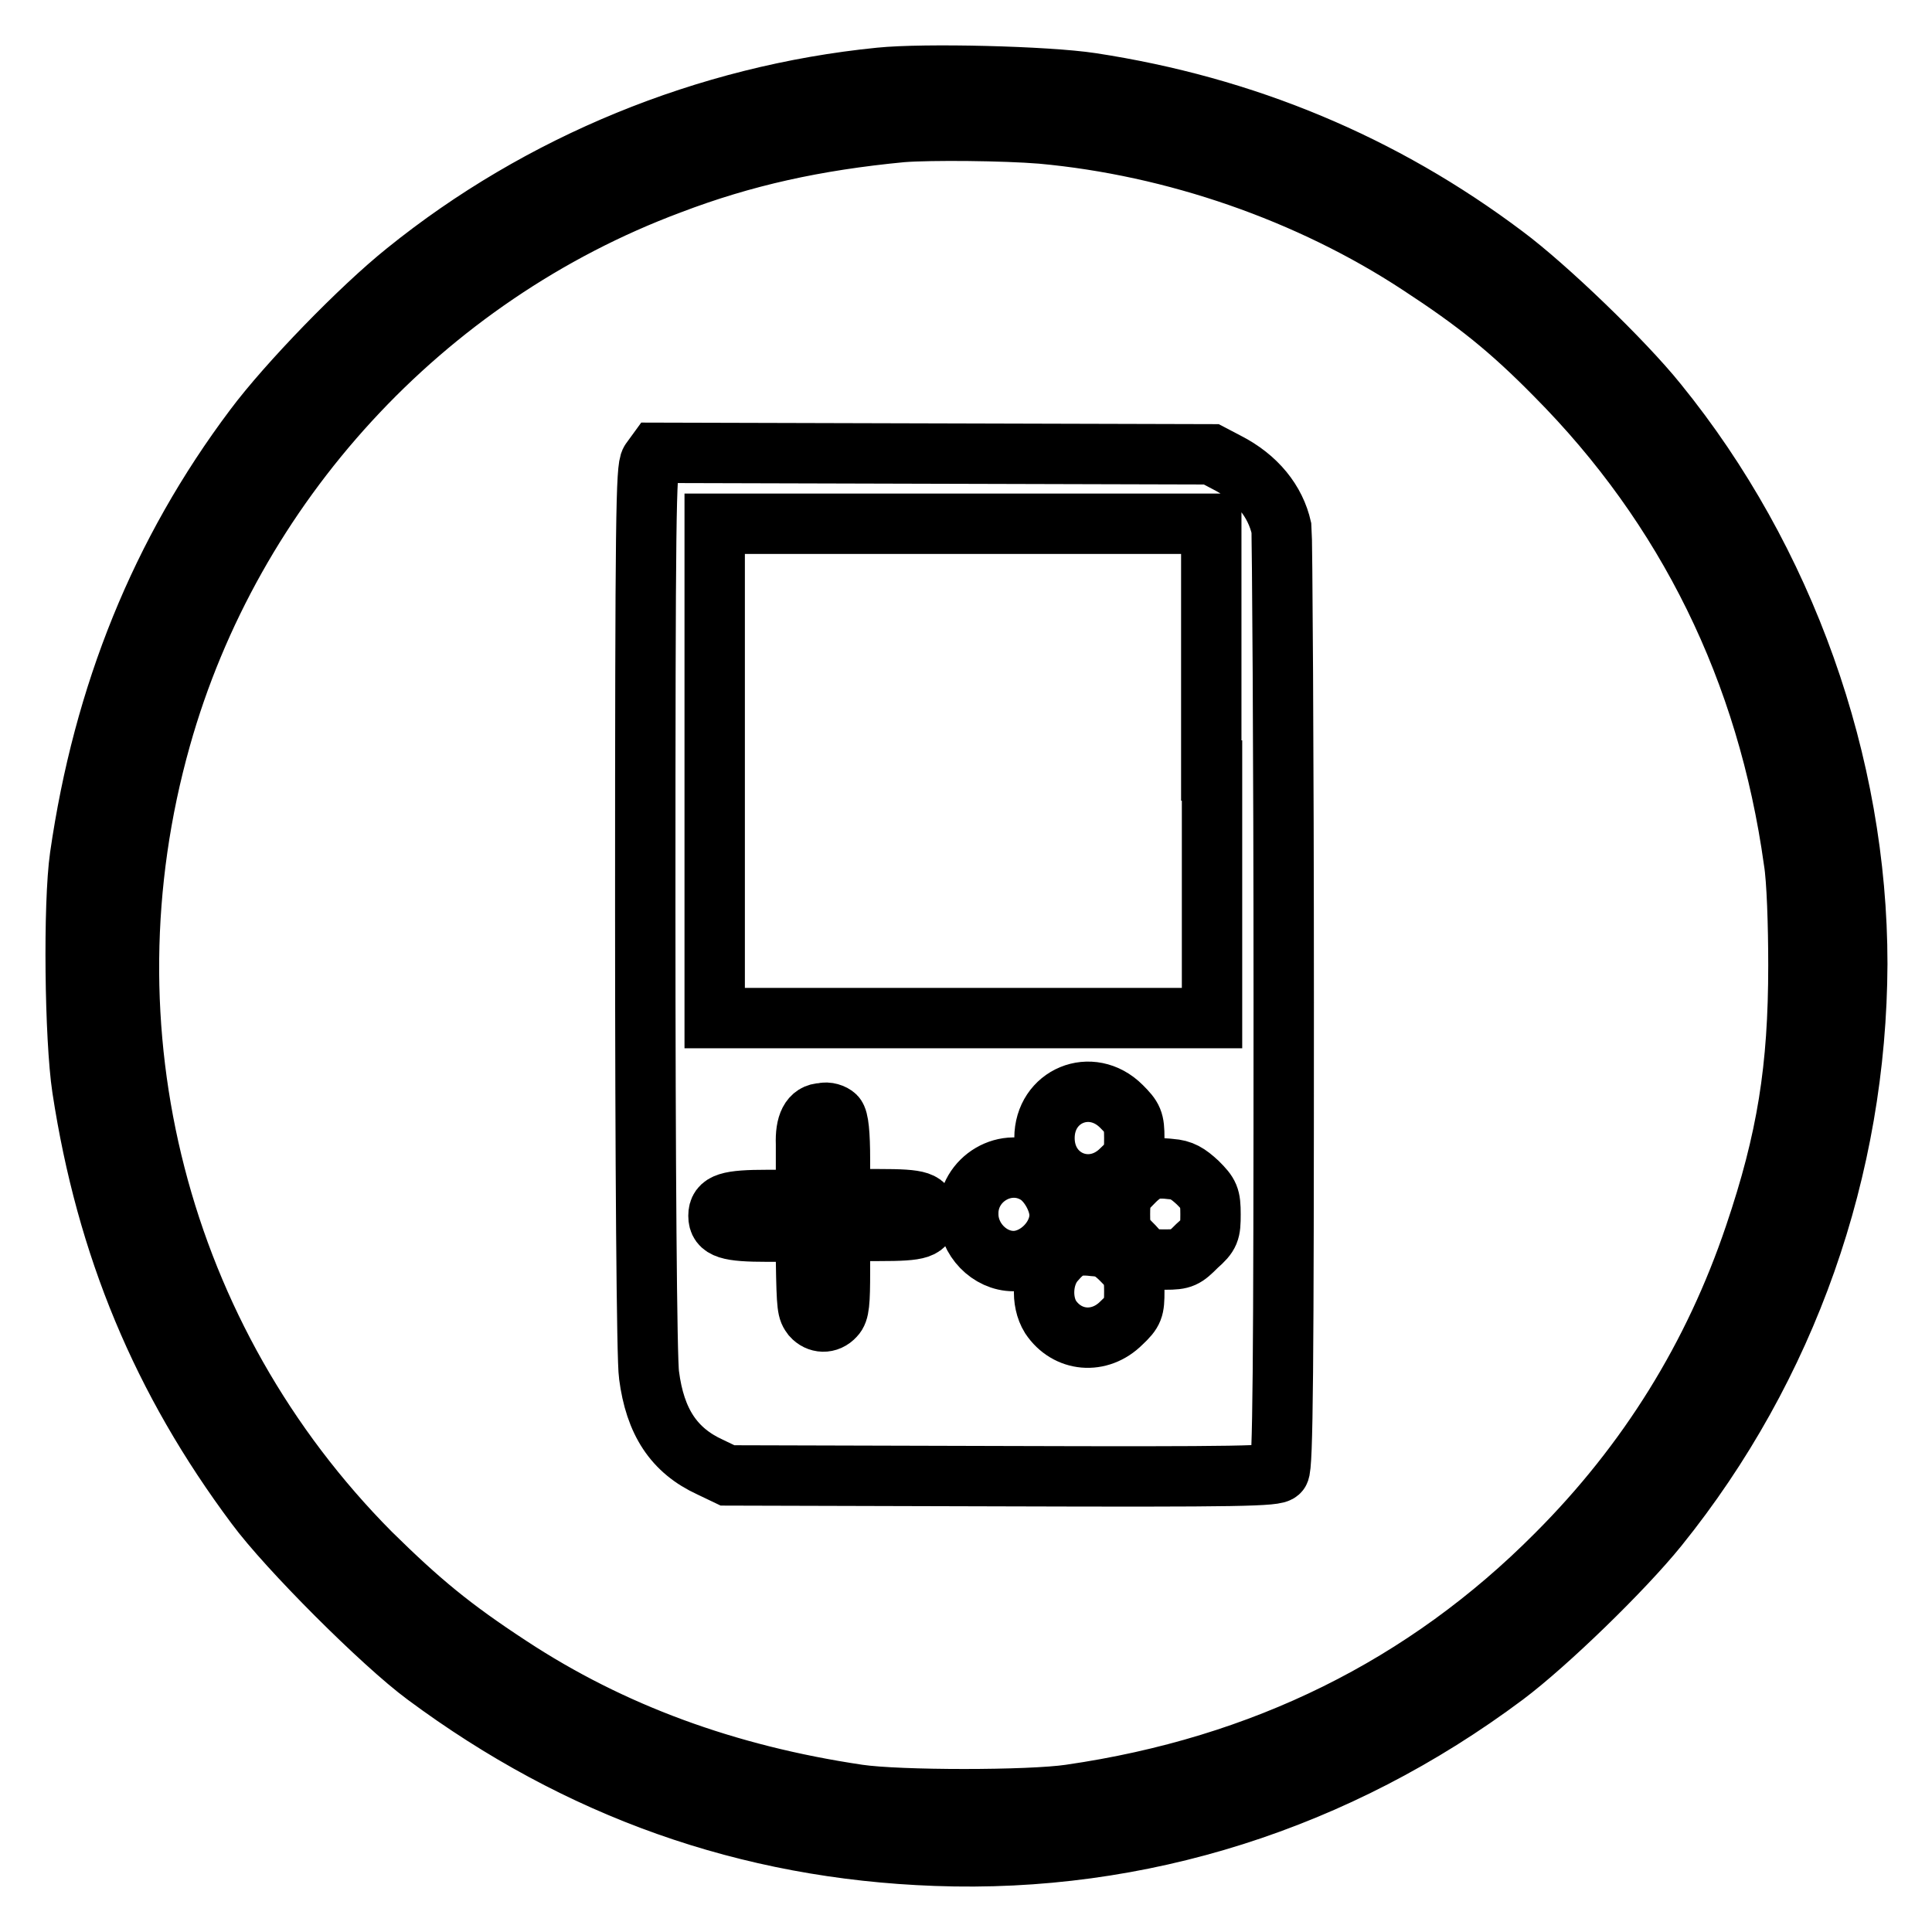 <?xml version="1.0" encoding="utf-8"?>
<!-- Svg Vector Icons : http://www.onlinewebfonts.com/icon -->
<!DOCTYPE svg PUBLIC "-//W3C//DTD SVG 1.1//EN" "http://www.w3.org/Graphics/SVG/1.1/DTD/svg11.dtd">
<svg version="1.1" xmlns="http://www.w3.org/2000/svg" xmlns:xlink="http://www.w3.org/1999/xlink" x="0px" y="0px" viewBox="0 0 256 256" enable-background="new 0 0 256 256" xml:space="preserve">
<g><g><g><path stroke-width="8" fill-opacity="0" stroke="#000000"  d="M116.6,10.3C93.6,12.6,71.5,21.7,53.8,36c-6,4.8-15.7,14.8-20.1,20.7c-12.4,16.5-20,35.3-23.1,56.8c-0.9,6.3-0.7,24.1,0.3,30.7c3.2,21,10.6,38.7,23,55.3c4.2,5.7,16.8,18.3,22.5,22.5C76.6,237,99,245,124,245.9c27,1,53.2-7.3,75.4-23.9c5.6-4.2,15.7-14,20.3-19.7c17.1-21.2,26.3-47.5,26.4-74.6c0-26.5-9.6-53.5-26.5-74.3c-4.5-5.6-14.7-15.4-20.2-19.5c-16.2-12.2-34.5-19.8-54.8-22.9C138.7,10.1,122.5,9.7,116.6,10.3z M138,17.7c17.6,1.6,35.5,7.8,50.1,17.4c7.5,4.9,12,8.5,18,14.6c17.4,17.5,28.1,39.2,31.6,64.4c0.4,2.4,0.6,8.5,0.6,13.8c0,13.7-1.5,23.1-5.8,35.8c-5.4,16-14.1,30.1-26.3,42.3c-17.3,17.4-38.8,28.1-64.4,31.8c-5.4,0.8-22.7,0.8-28.1,0c-17.5-2.6-32.7-8.2-46.1-17c-7.8-5.1-12-8.6-18.5-15c-28.1-28.3-38.7-69.3-27.8-108c9.4-33.5,34.8-61.2,67.5-73.4c9.7-3.7,19.2-5.8,30.7-6.9C123.4,17.2,133.1,17.3,138,17.7z"/><path stroke-width="8" fill-opacity="0" stroke="#000000"  d="M86.2,61.1c-0.6,0.9-0.7,7-0.7,59.4c0,33.7,0.2,59.8,0.5,61.7c0.8,6.2,3.3,10,8.1,12.2l2.3,1.1l36.3,0.1c31.8,0.1,36.4,0,36.8-0.6c0.5-0.6,0.6-13.7,0.6-62.1c0-33.7-0.2-62.1-0.3-62.9c-0.8-3.6-3.3-6.7-7.2-8.7l-2.1-1.1l-36.8-0.1l-36.7-0.1L86.2,61.1z M160.6,102.1v32.8h-32.9h-33l0-32.8V69.4h32.9h32.9V102.1z M148.6,146.6c1.5,1.5,1.7,1.9,1.7,4.2c0,2.3-0.1,2.7-1.7,4.2c-4,4-10.2,1.4-10.2-4.2C138.4,145.2,144.6,142.6,148.6,146.6z M110.7,147.9c0.4,0.4,0.6,2.3,0.6,5.8v5.2h5.2c5.5,0,6.3,0.3,6.3,2.1s-0.8,2.1-6.3,2.1h-5.2v5.3c0,4.2-0.1,5.4-0.7,6c-0.9,1-2.2,0.9-3,0c-0.6-0.8-0.7-1-0.8-7.4l-0.1-3.8h-5c-5.2,0-6.5-0.4-6.5-2.1c0-1.7,1.3-2.1,6.5-2.1h5l0.1-2.9c0-1.6,0-3.6,0-4.5c-0.1-2.6,0.6-4.1,2.2-4.1C109.6,147.3,110.4,147.6,110.7,147.9z M137.4,155.6c1.6,1,3,3.5,3,5.4c0,3.1-3,6.1-6.1,6.1c-3.2,0-6-2.9-6-6.2C128.2,156.2,133.4,153.1,137.4,155.6z M158.7,156.7c1.5,1.5,1.7,1.9,1.7,4.2c0,2.3-0.1,2.7-1.8,4.2c-1.6,1.6-1.9,1.8-4.2,1.8s-2.7-0.1-4.2-1.8c-1.6-1.6-1.8-1.9-1.8-4.2c0-2.1,0.2-2.7,1.4-3.9c1.8-1.9,2.8-2.4,5.3-2.1C156.6,155,157.4,155.5,158.7,156.7z M148.6,166.9c1.5,1.5,1.7,1.9,1.7,4.2c0,2.3-0.1,2.7-1.7,4.2c-2.9,2.9-7.2,2.5-9.4-0.8c-1.3-2.1-1.1-5.4,0.5-7.3c1.6-1.9,2.7-2.4,5.2-2.1C146.5,165.2,147.3,165.6,148.6,166.9z"/></g></g></g>
</svg>